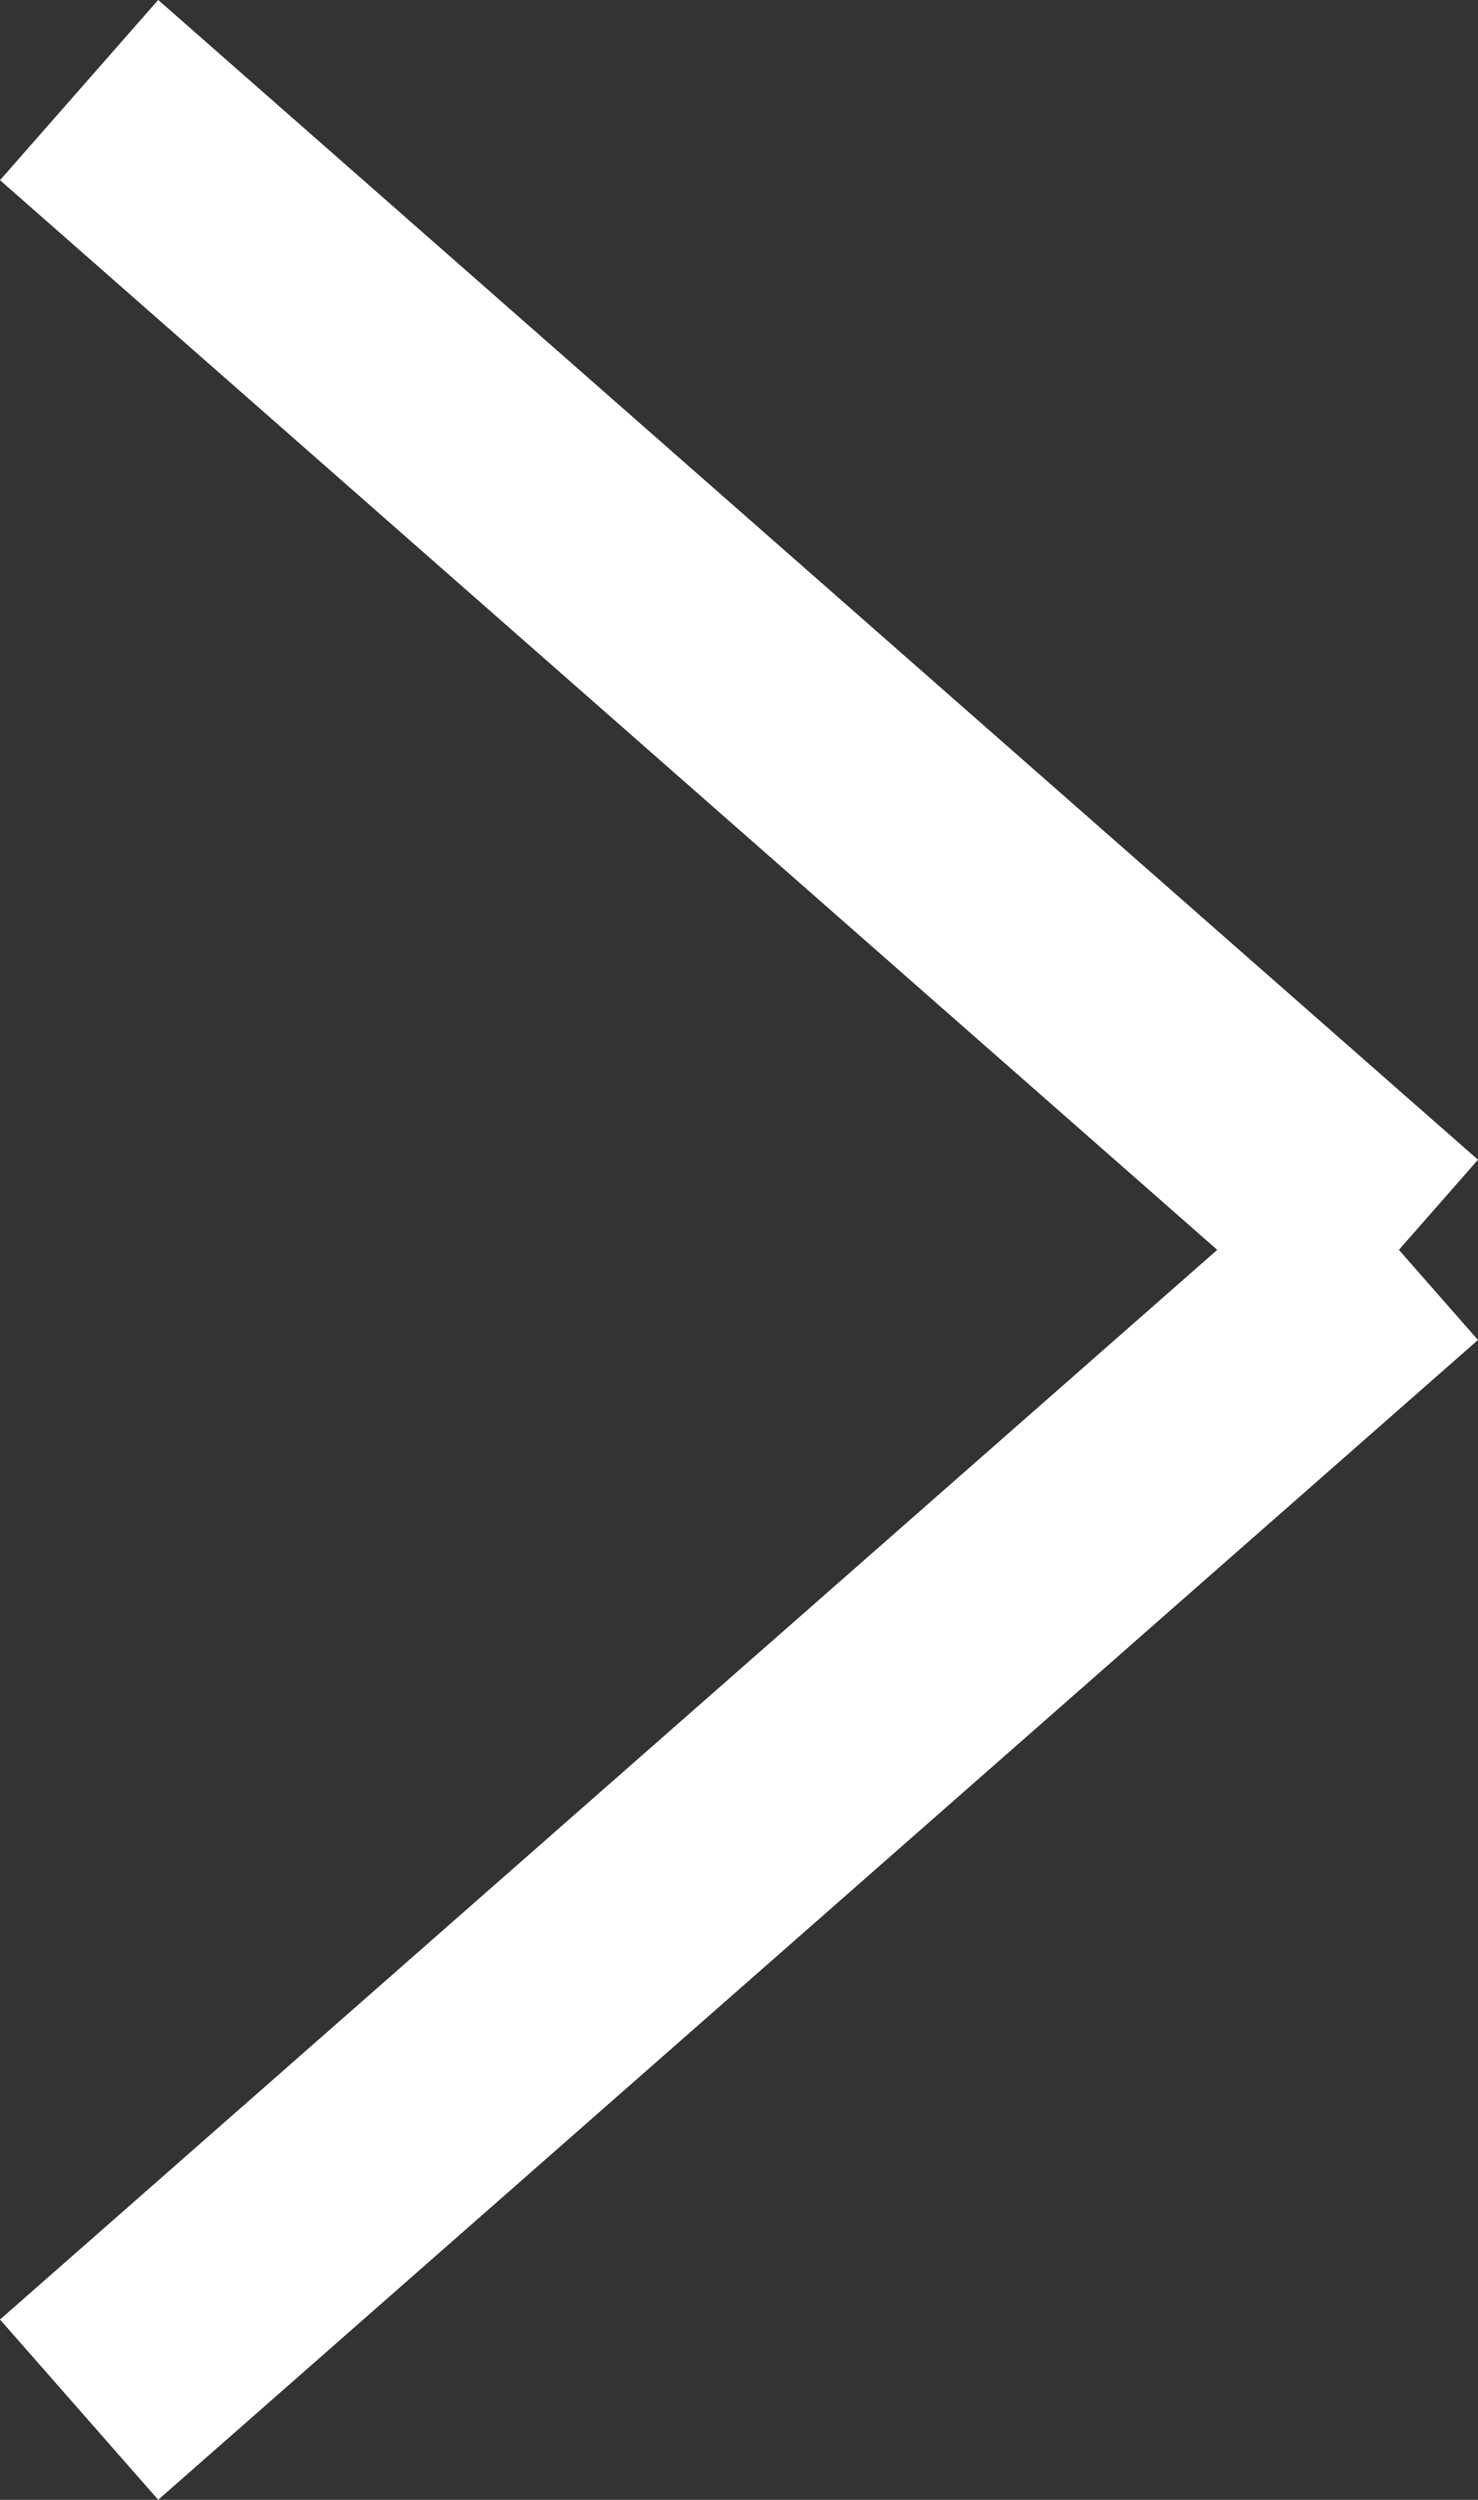 <svg xmlns="http://www.w3.org/2000/svg" width="12.331" height="20.843" viewBox="0 0 12.331 20.843"><rect x="0" y="0" width="12.331" height="20.843" fill="#333333" stroke="none"/><defs><style>.a{fill:none;stroke:#fff;stroke-width:2px;}</style></defs><g transform="translate(0.66 0.751)"><line class="a" x2="11.011" y2="9.67" transform="translate(0 0)"/><line class="a" x1="11.011" y2="9.67" transform="translate(0 9.67)"/></g></svg>